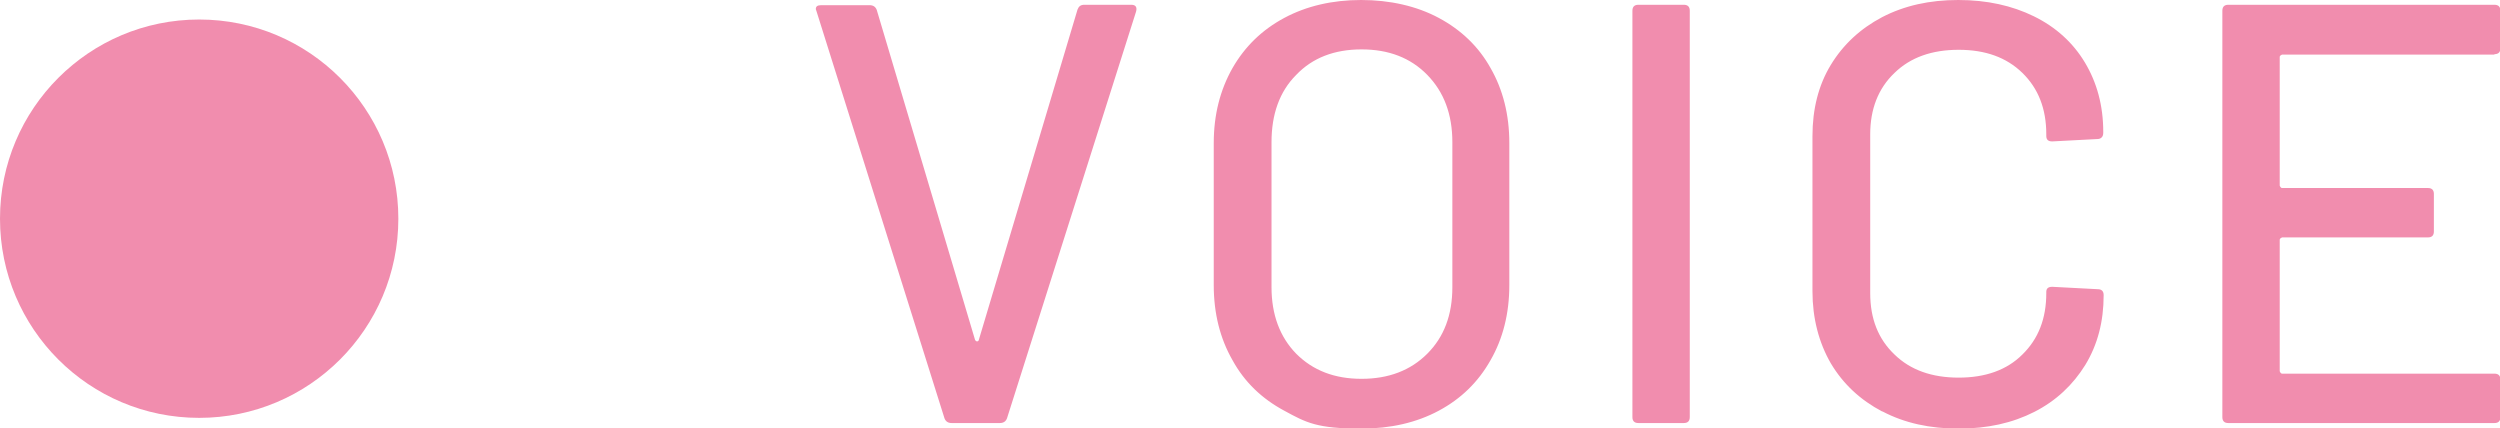 <svg xmlns="http://www.w3.org/2000/svg" id="_レイヤー_2" viewBox="0 0 62.76 10.75"><defs><style>.cls-1{fill:#f18dae;stroke-width:0}</style></defs><g id="layer1"><path d="M23.71 10.5 20.5.29l-.02-.06c0-.07.04-.1.14-.1h1.21q.135 0 .18.12l2.47 8.29s.03.03.04.03c.02 0 .04 0 .05-.03l2.48-8.3c.03-.08.08-.12.17-.12h1.18c.11 0 .15.06.12.17L25.28 10.5q-.045.12-.18.12h-1.21q-.135 0-.18-.12m8.53-.19c-.56-.3-1-.72-1.3-1.27-.31-.54-.47-1.17-.47-1.88V3.59c0-.71.16-1.33.47-1.88.31-.54.74-.96 1.3-1.26S33.45 0 34.17 0s1.39.15 1.95.45 1 .72 1.3 1.26c.31.54.47 1.17.47 1.88v3.57c0 .71-.16 1.34-.47 1.88-.31.55-.74.97-1.3 1.27q-.84.45-1.95.45c-1.11 0-1.38-.15-1.93-.45m3.59-1.43c.42-.42.63-.97.63-1.67V3.57c0-.7-.21-1.26-.63-1.69s-.97-.64-1.65-.64-1.23.21-1.64.64c-.42.42-.62.99-.62 1.69v3.64c0 .69.21 1.25.62 1.67.42.42.96.63 1.64.63s1.23-.21 1.65-.63m5.15 1.59V.27q0-.15.15-.15h1.14q.15 0 .15.15v10.2q0 .15-.15.15h-1.14q-.15 0-.15-.15m6.27-.14c-.55-.29-.98-.69-1.29-1.21-.3-.52-.46-1.13-.46-1.81V3.42c0-.68.15-1.28.46-1.79q.465-.765 1.29-1.2C47.81.14 48.44 0 49.16 0s1.35.14 1.9.41.98.66 1.28 1.16.46 1.08.46 1.74v.02c0 .05-.01.09-.04.12s-.07.04-.1.04l-1.14.06c-.1 0-.15-.04-.15-.14v-.04c0-.64-.2-1.15-.6-1.54s-.93-.58-1.6-.58-1.21.19-1.61.58c-.41.39-.61.91-.61 1.54v3.99c0 .64.2 1.15.61 1.54.4.39.94.58 1.61.58s1.21-.19 1.6-.58c.4-.39.6-.9.6-1.54v-.03c0-.09.05-.13.15-.13l1.14.06q.15 0 .15.15c0 .66-.15 1.24-.46 1.75-.31.5-.73.9-1.28 1.18s-1.18.42-1.9.42-1.36-.14-1.91-.43Zm15.37-8.96h-5.33s-.06.02-.06.06v3.23s.02.06.06.06h3.66q.15 0 .15.15v.94q0 .15-.15.15h-3.66s-.06.02-.06.06v3.3s.02.06.06.06h5.33q.15 0 .15.15v.94q0 .15-.15.15h-6.68q-.15 0-.15-.15V.27q0-.15.15-.15h6.68q.15 0 .15.15v.94q0 .15-.15.15Z" class="cls-1"/><circle cx="5" cy="5.49" r="5" class="cls-1"/></g></svg>